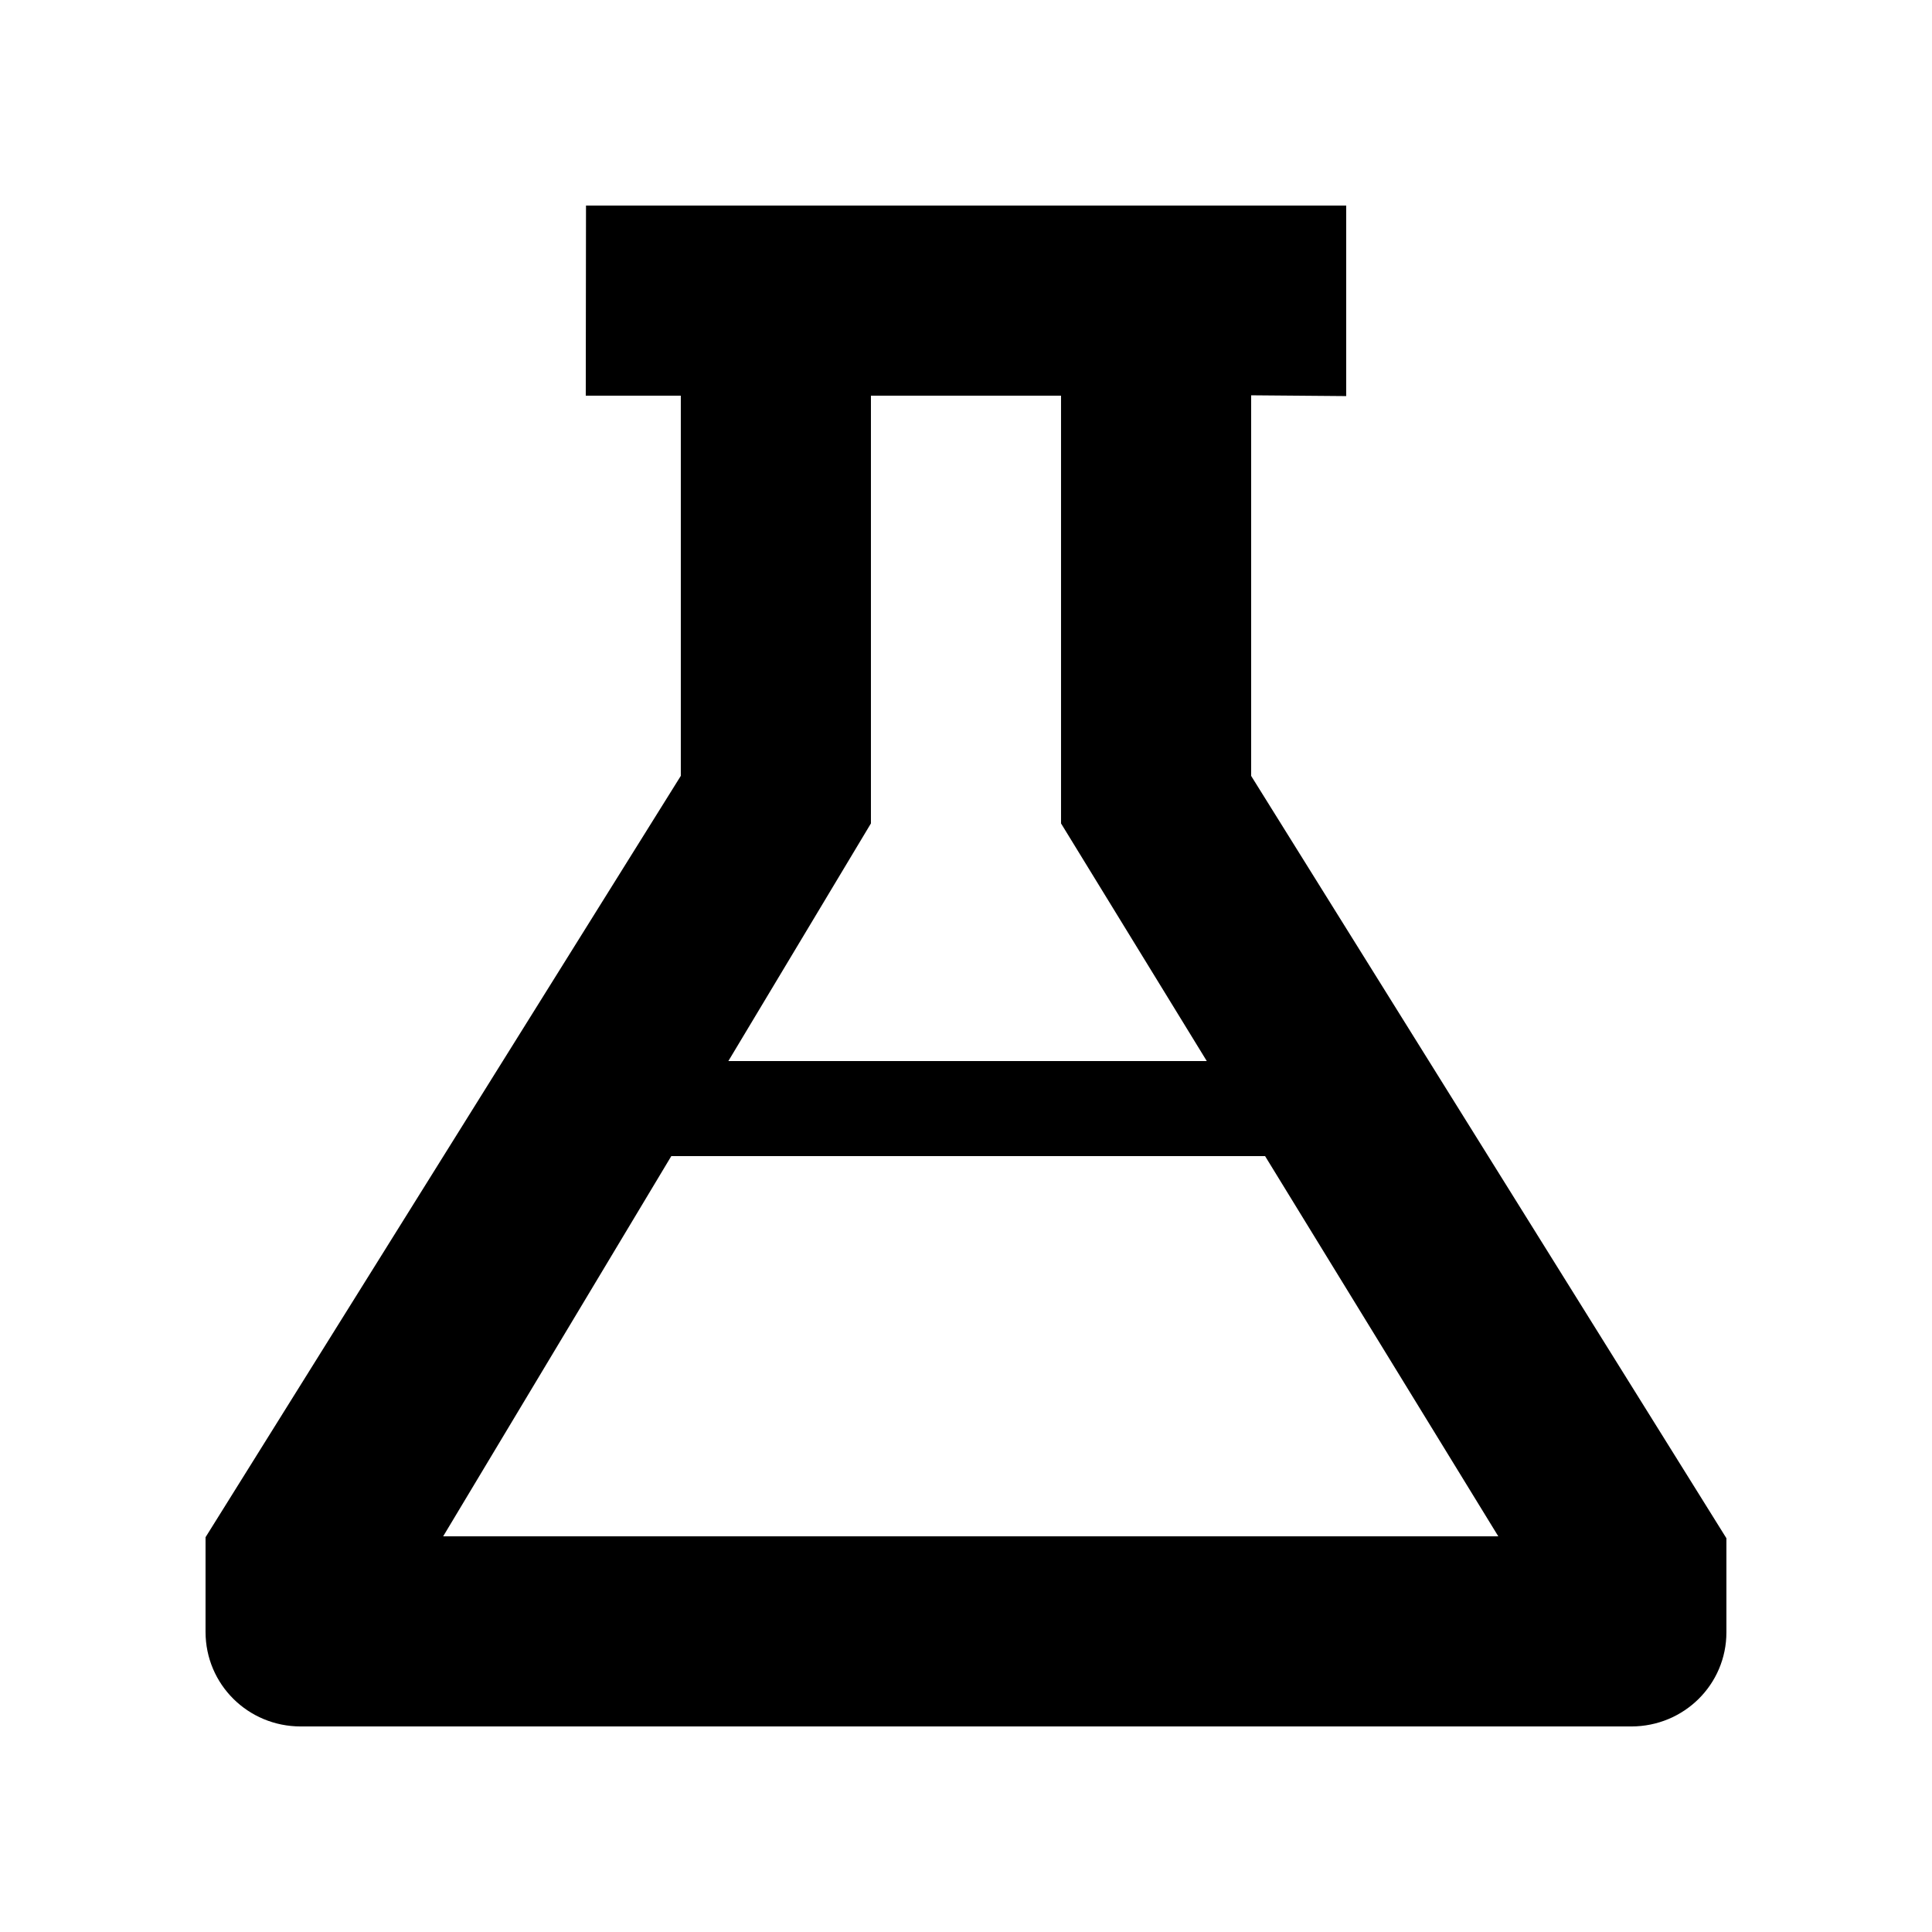 <?xml version="1.0" encoding="UTF-8"?>
<!-- Uploaded to: ICON Repo, www.iconrepo.com, Generator: ICON Repo Mixer Tools -->
<svg fill="#000000" width="800px" height="800px" version="1.1" viewBox="144 144 512 512" xmlns="http://www.w3.org/2000/svg">
 <path d="m463.81 425.19-38.625-62.977v-113.36h-50.379v113.36l-37.785 62.977zm15.453 25.191 61.801 100.76h-279.62l60.457-100.76zm-280.79 101 125.95-201.77v-100.76h-25.188l0.062-50.379h201.46v50.496l-25.191-0.211v100.86l125.95 202.03v24.938c0 13.773-11.203 24.941-25.215 24.941h-352.62c-13.926 0-25.211-11.129-25.211-25.07z" fill-rule="evenodd"/>
</svg>
